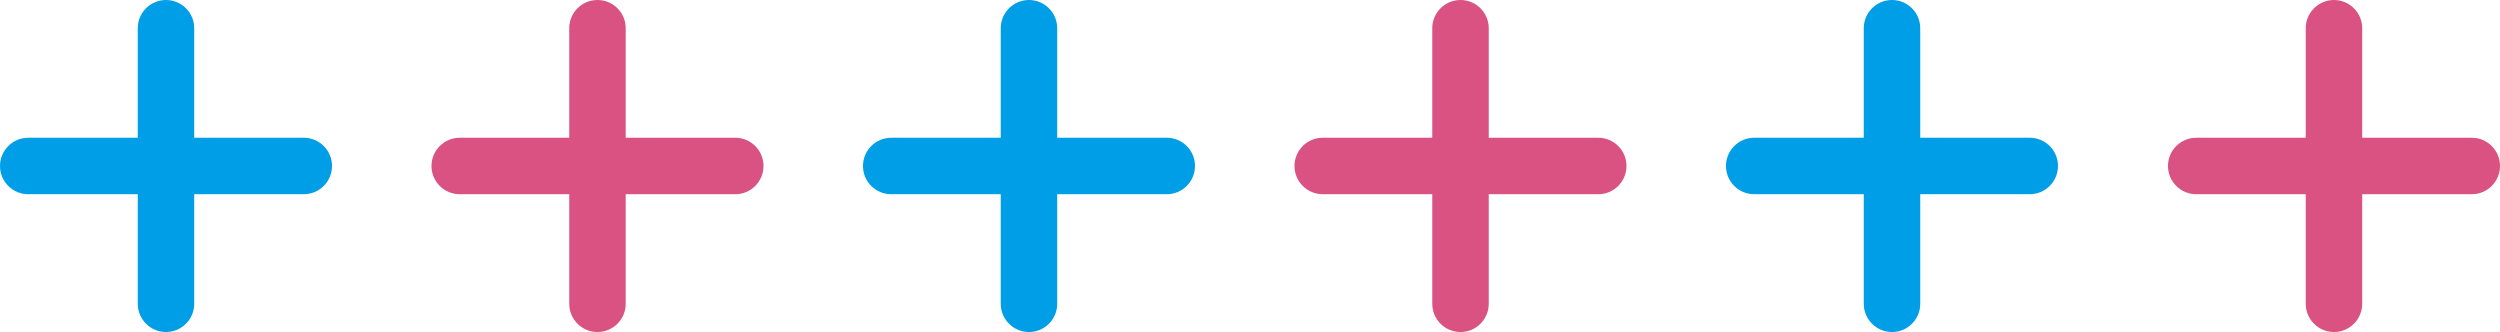 <?xml version="1.0" encoding="UTF-8"?><svg id="_レイヤー_2" xmlns="http://www.w3.org/2000/svg" viewBox="0 0 517.97 68.79"><defs><style>.cls-1{fill:#d95281;}.cls-1,.cls-2{stroke-width:0px;}.cls-2{fill:#009ee7;}</style></defs><g id="_レイヤー_1-2"><path class="cls-2" d="M34.39,68.79c-3.23,0-5.85-2.62-5.85-5.85V5.85c0-3.23,2.62-5.85,5.85-5.85s5.85,2.62,5.85,5.85v57.09c0,3.23-2.62,5.85-5.85,5.85Z"/><path class="cls-2" d="M62.94,40.24H5.85c-3.23,0-5.85-2.62-5.85-5.85s2.62-5.85,5.85-5.85h57.09c3.23,0,5.85,2.62,5.85,5.85s-2.62,5.85-5.85,5.85Z"/><path class="cls-1" d="M123.79,68.79c-3.23,0-5.85-2.62-5.85-5.85V5.85c0-3.23,2.62-5.85,5.85-5.85s5.85,2.62,5.85,5.85v57.09c0,3.23-2.62,5.85-5.85,5.85Z"/><path class="cls-1" d="M152.34,40.24h-57.09c-3.23,0-5.85-2.62-5.85-5.85s2.62-5.85,5.85-5.85h57.09c3.23,0,5.85,2.62,5.85,5.85s-2.62,5.85-5.85,5.85Z"/><path class="cls-2" d="M213.19,68.79c-3.23,0-5.85-2.62-5.85-5.85V5.85c0-3.23,2.62-5.85,5.85-5.85s5.85,2.62,5.85,5.85v57.09c0,3.23-2.62,5.85-5.85,5.85Z"/><path class="cls-2" d="M241.74,40.24h-57.09c-3.23,0-5.85-2.62-5.85-5.85s2.62-5.85,5.85-5.85h57.09c3.23,0,5.85,2.62,5.85,5.85s-2.62,5.85-5.85,5.85Z"/><path class="cls-1" d="M302.6,68.79c-3.23,0-5.85-2.62-5.85-5.85V5.85c0-3.23,2.62-5.85,5.85-5.85s5.85,2.62,5.85,5.85v57.09c0,3.23-2.62,5.85-5.85,5.85Z"/><path class="cls-1" d="M331.14,40.24h-57.09c-3.23,0-5.85-2.62-5.85-5.85s2.62-5.85,5.85-5.85h57.09c3.23,0,5.85,2.62,5.85,5.85s-2.62,5.85-5.85,5.85Z"/><path class="cls-1" d="M483.57,68.79c-3.23,0-5.85-2.62-5.85-5.85V5.85c0-3.23,2.62-5.85,5.85-5.85s5.85,2.62,5.85,5.85v57.09c0,3.23-2.62,5.85-5.85,5.85Z"/><path class="cls-1" d="M512.12,40.24h-57.09c-3.23,0-5.85-2.62-5.85-5.85s2.62-5.85,5.85-5.85h57.09c3.23,0,5.85,2.62,5.85,5.85s-2.62,5.85-5.85,5.85Z"/><path class="cls-2" d="M392,68.79c-3.23,0-5.85-2.62-5.85-5.85V5.85c0-3.23,2.62-5.85,5.85-5.85s5.85,2.62,5.85,5.85v57.09c0,3.23-2.62,5.85-5.85,5.85Z"/><path class="cls-2" d="M420.54,40.24h-57.09c-3.23,0-5.85-2.62-5.85-5.85s2.62-5.85,5.85-5.85h57.09c3.23,0,5.85,2.62,5.85,5.85s-2.62,5.85-5.85,5.85Z"/></g></svg>